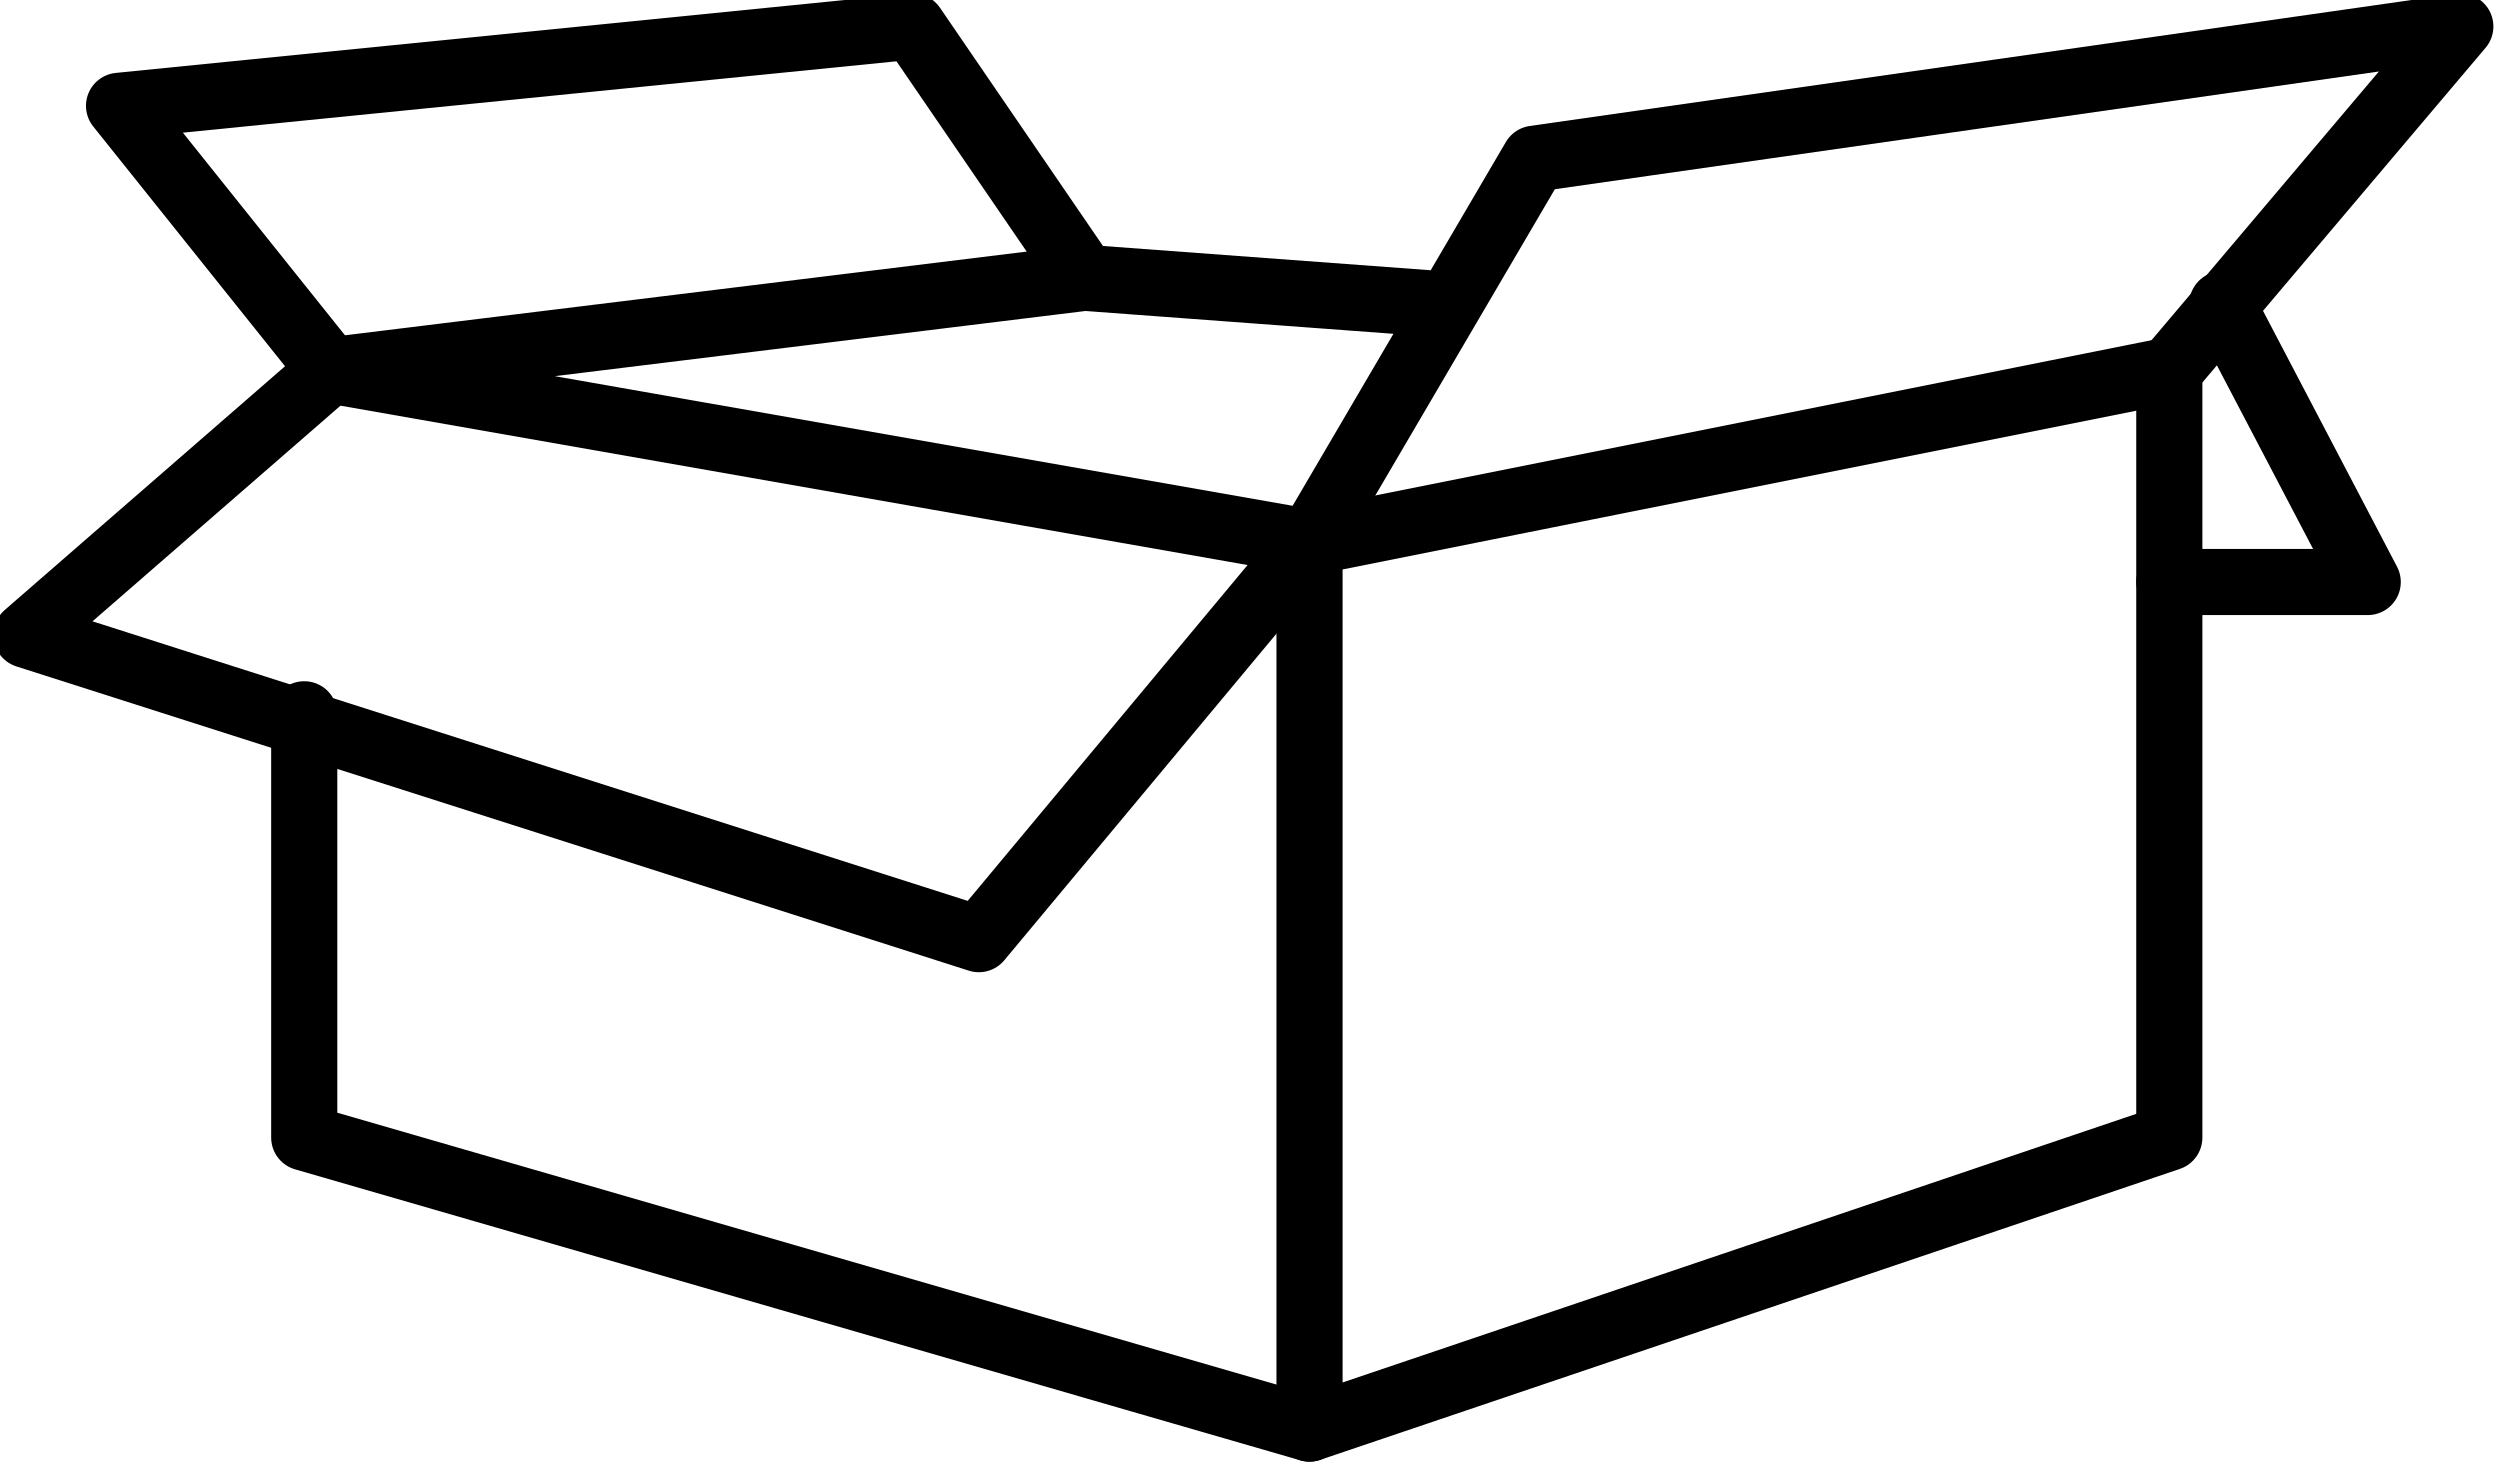 <?xml version="1.0" encoding="UTF-8"?>
<svg id="Layer_2" xmlns="http://www.w3.org/2000/svg" version="1.1" viewBox="0 0 18.9 11.1">
  <!-- Generator: Adobe Illustrator 29.1.0, SVG Export Plug-In . SVG Version: 2.1.0 Build 142)  -->
  <defs>
    <style>
      .st0 {
        fill: none;
        stroke: #000;
        stroke-linecap: round;
        stroke-linejoin: round;
        stroke-width: .5px;
      }
    </style>
  </defs>
  <polygon class="st0" points="16.4 2.8 16.4 8.6 9.9 10.8 9.9 4.1 16.4 2.8"/>
  <polyline class="st0" points="16.4 4.4 17.9 4.4 16.8 2.3"/>
  <polyline class="st0" points="10.9 2.3 8.2 2.1 2.5 2.8 9.9 4.1 11.6 1.2 18.6 .2 16.4 2.8"/>
  <polyline class="st0" points="9.9 10.8 2.3 8.6 2.3 5.4"/>
  <polyline class="st0" points="8.2 2.1 6.9 .2 .9 .8 2.5 2.8 .2 4.8 7.4 7.1 9.9 4.1"/>
</svg>